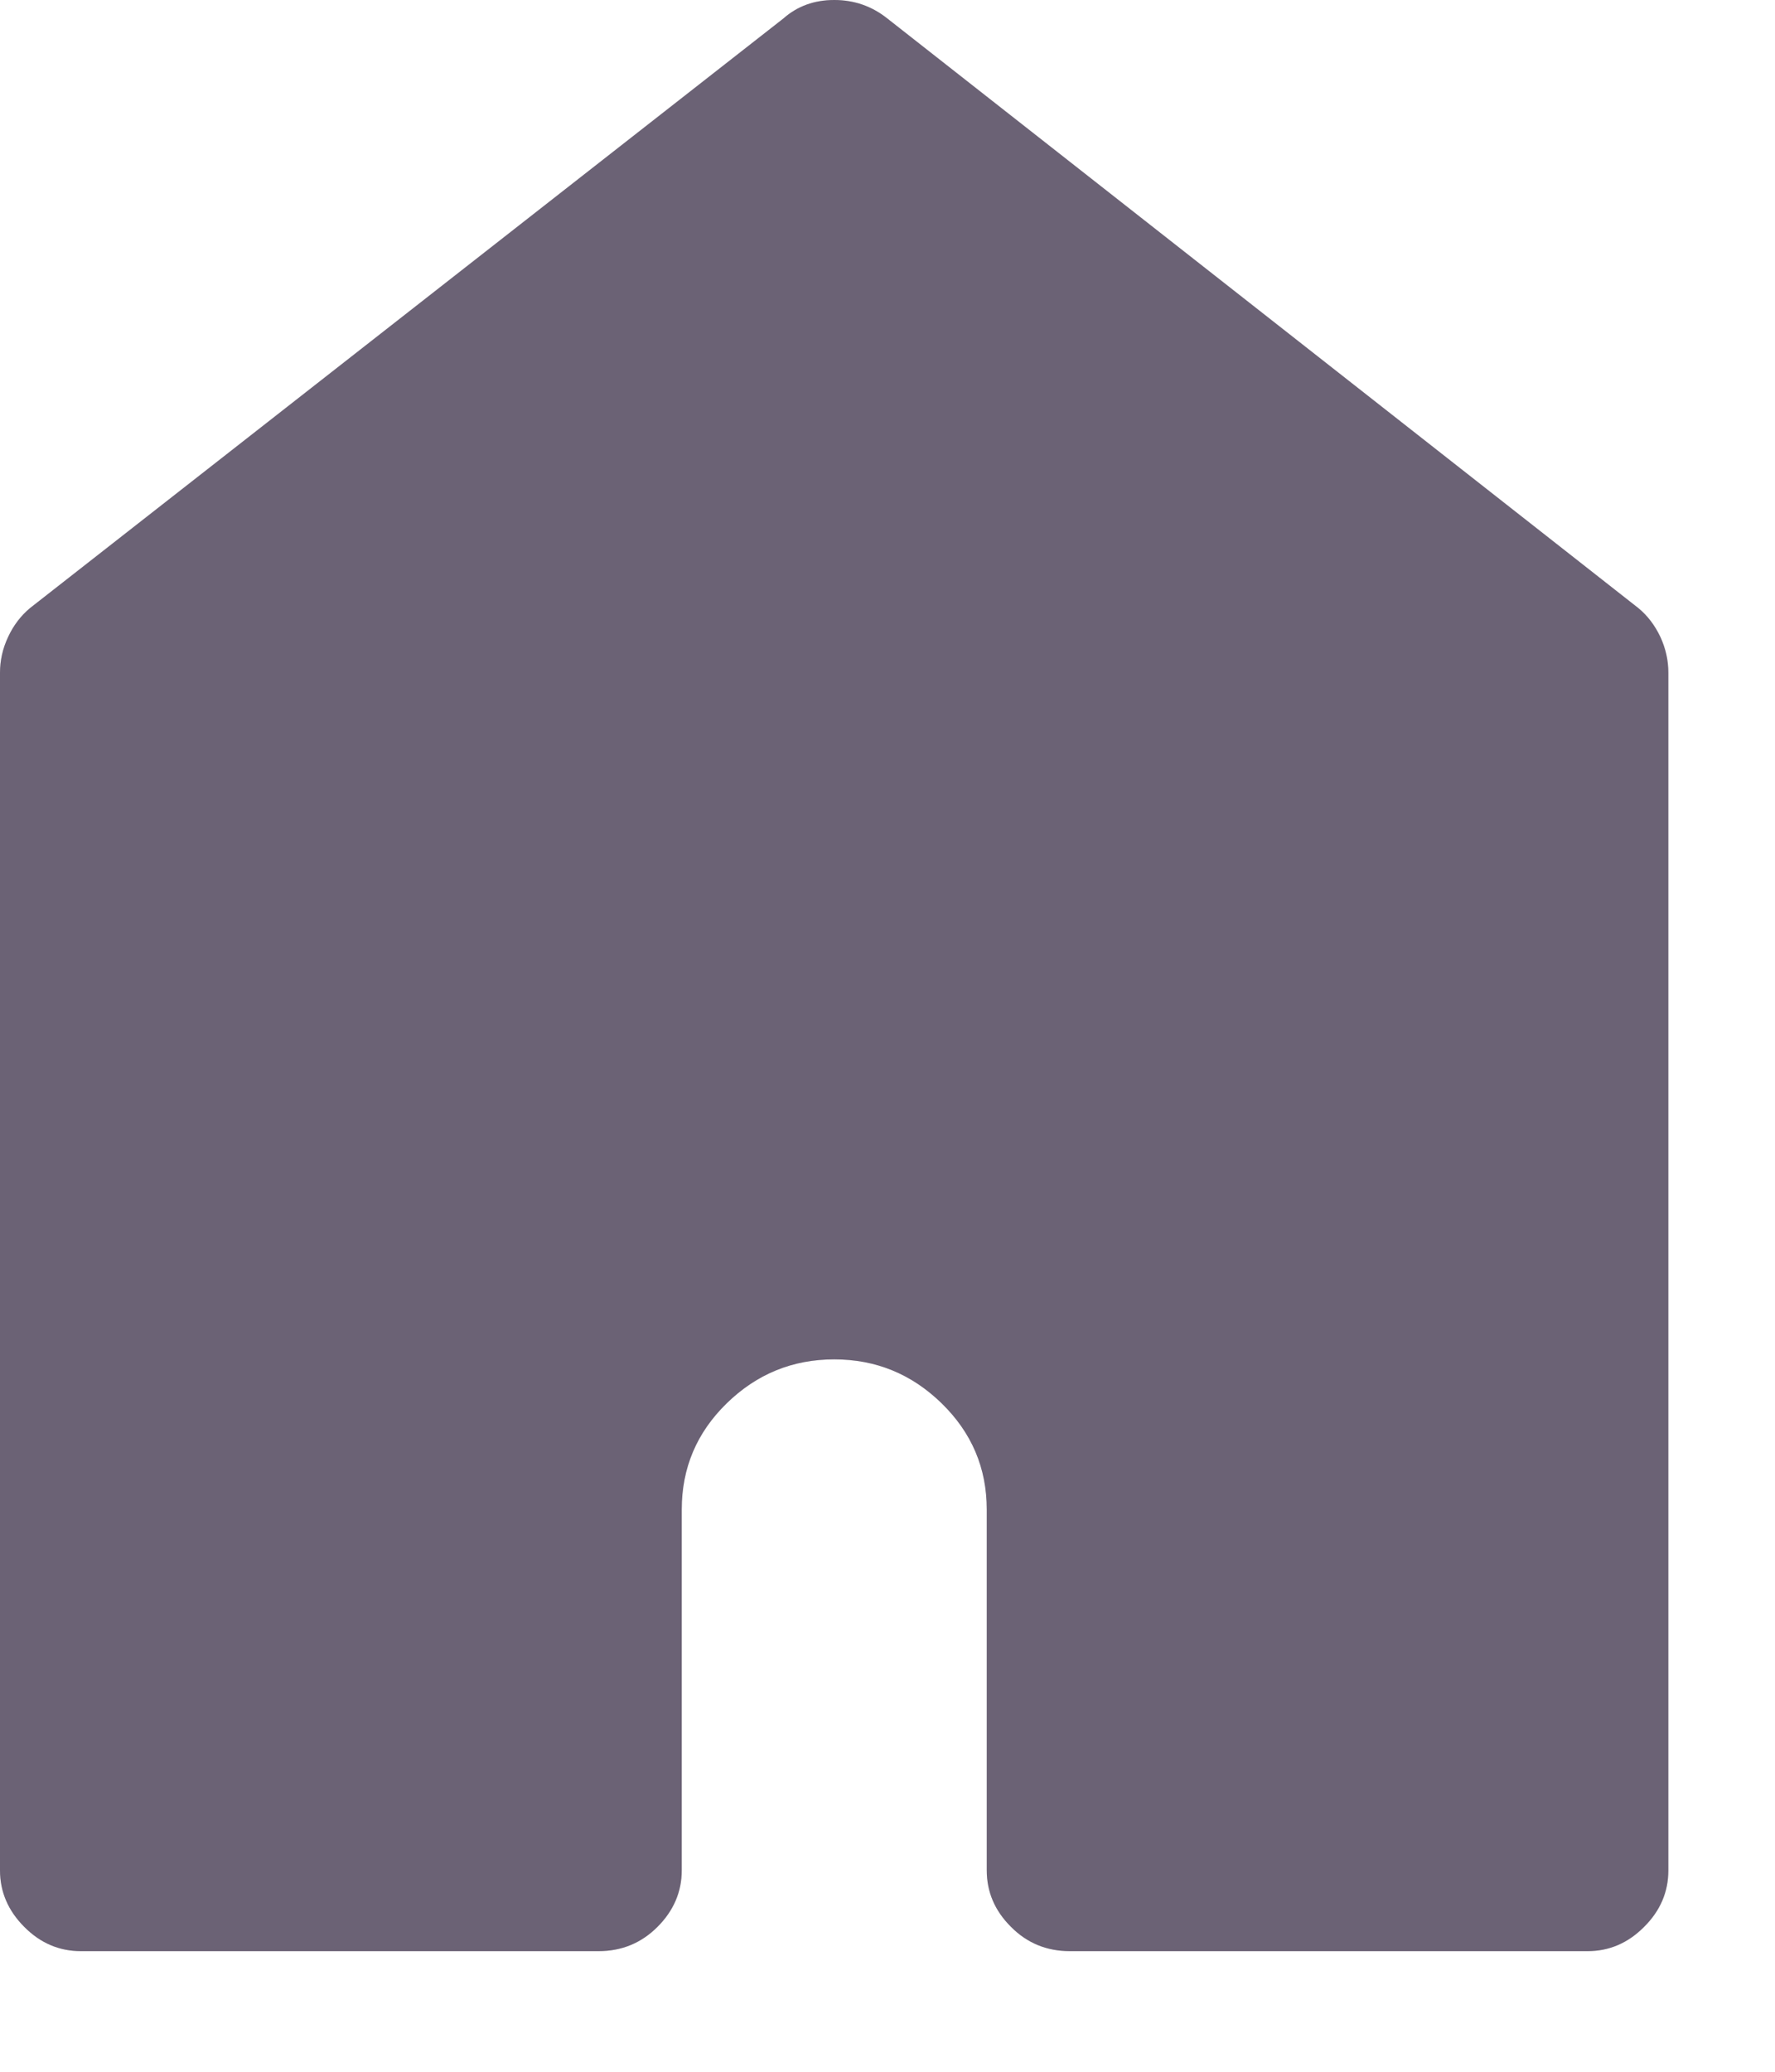 <svg width="12" height="14" viewBox="0 0 12 14" fill="none" xmlns="http://www.w3.org/2000/svg">
<path d="M11.076 4.109L5.999 0.125C5.895 0.042 5.775 -8.58307e-06 5.64 -8.58307e-06C5.504 -8.58307e-06 5.39 0.042 5.296 0.125L0.203 4.109C0.141 4.161 0.091 4.226 0.055 4.304C0.018 4.382 0 4.463 0 4.546V12.639C0 12.784 0.055 12.912 0.164 13.021C0.273 13.131 0.401 13.185 0.547 13.185H4.046C4.202 13.185 4.335 13.131 4.445 13.021C4.554 12.912 4.609 12.784 4.609 12.639V10.201C4.609 9.92 4.71 9.681 4.913 9.483C5.116 9.285 5.358 9.186 5.64 9.186C5.921 9.186 6.163 9.285 6.366 9.483C6.569 9.681 6.671 9.92 6.671 10.201V12.639C6.671 12.784 6.725 12.912 6.835 13.021C6.944 13.131 7.077 13.185 7.233 13.185H10.733C10.878 13.185 11.006 13.131 11.115 13.021C11.225 12.912 11.279 12.784 11.279 12.639V4.546C11.279 4.463 11.261 4.382 11.225 4.304C11.188 4.226 11.139 4.161 11.076 4.109Z" fill="url(#paint0_linear_368_31924)"/>
<path d="M11.076 4.109L5.999 0.125C5.895 0.042 5.775 -8.58307e-06 5.64 -8.58307e-06C5.504 -8.58307e-06 5.39 0.042 5.296 0.125L0.203 4.109C0.141 4.161 0.091 4.226 0.055 4.304C0.018 4.382 0 4.463 0 4.546V12.639C0 12.784 0.055 12.912 0.164 13.021C0.273 13.131 0.401 13.185 0.547 13.185H4.046C4.202 13.185 4.335 13.131 4.445 13.021C4.554 12.912 4.609 12.784 4.609 12.639V10.201C4.609 9.92 4.71 9.681 4.913 9.483C5.116 9.285 5.358 9.186 5.64 9.186C5.921 9.186 6.163 9.285 6.366 9.483C6.569 9.681 6.671 9.92 6.671 10.201V12.639C6.671 12.784 6.725 12.912 6.835 13.021C6.944 13.131 7.077 13.185 7.233 13.185H10.733C10.878 13.185 11.006 13.131 11.115 13.021C11.225 12.912 11.279 12.784 11.279 12.639V4.546C11.279 4.463 11.261 4.382 11.225 4.304C11.188 4.226 11.139 4.161 11.076 4.109Z" fill="#6C6375" fill-opacity="0.2"/>
<defs>
<linearGradient id="paint0_linear_368_31924" x1="5.64" y1="13.185" x2="5.64" y2="-8.58307e-06" gradientUnits="userSpaceOnUse">
<stop stop-color="#6C6375"/>
<stop offset="1" stop-color="#6C6375"/>
</linearGradient>
</defs>
</svg>
